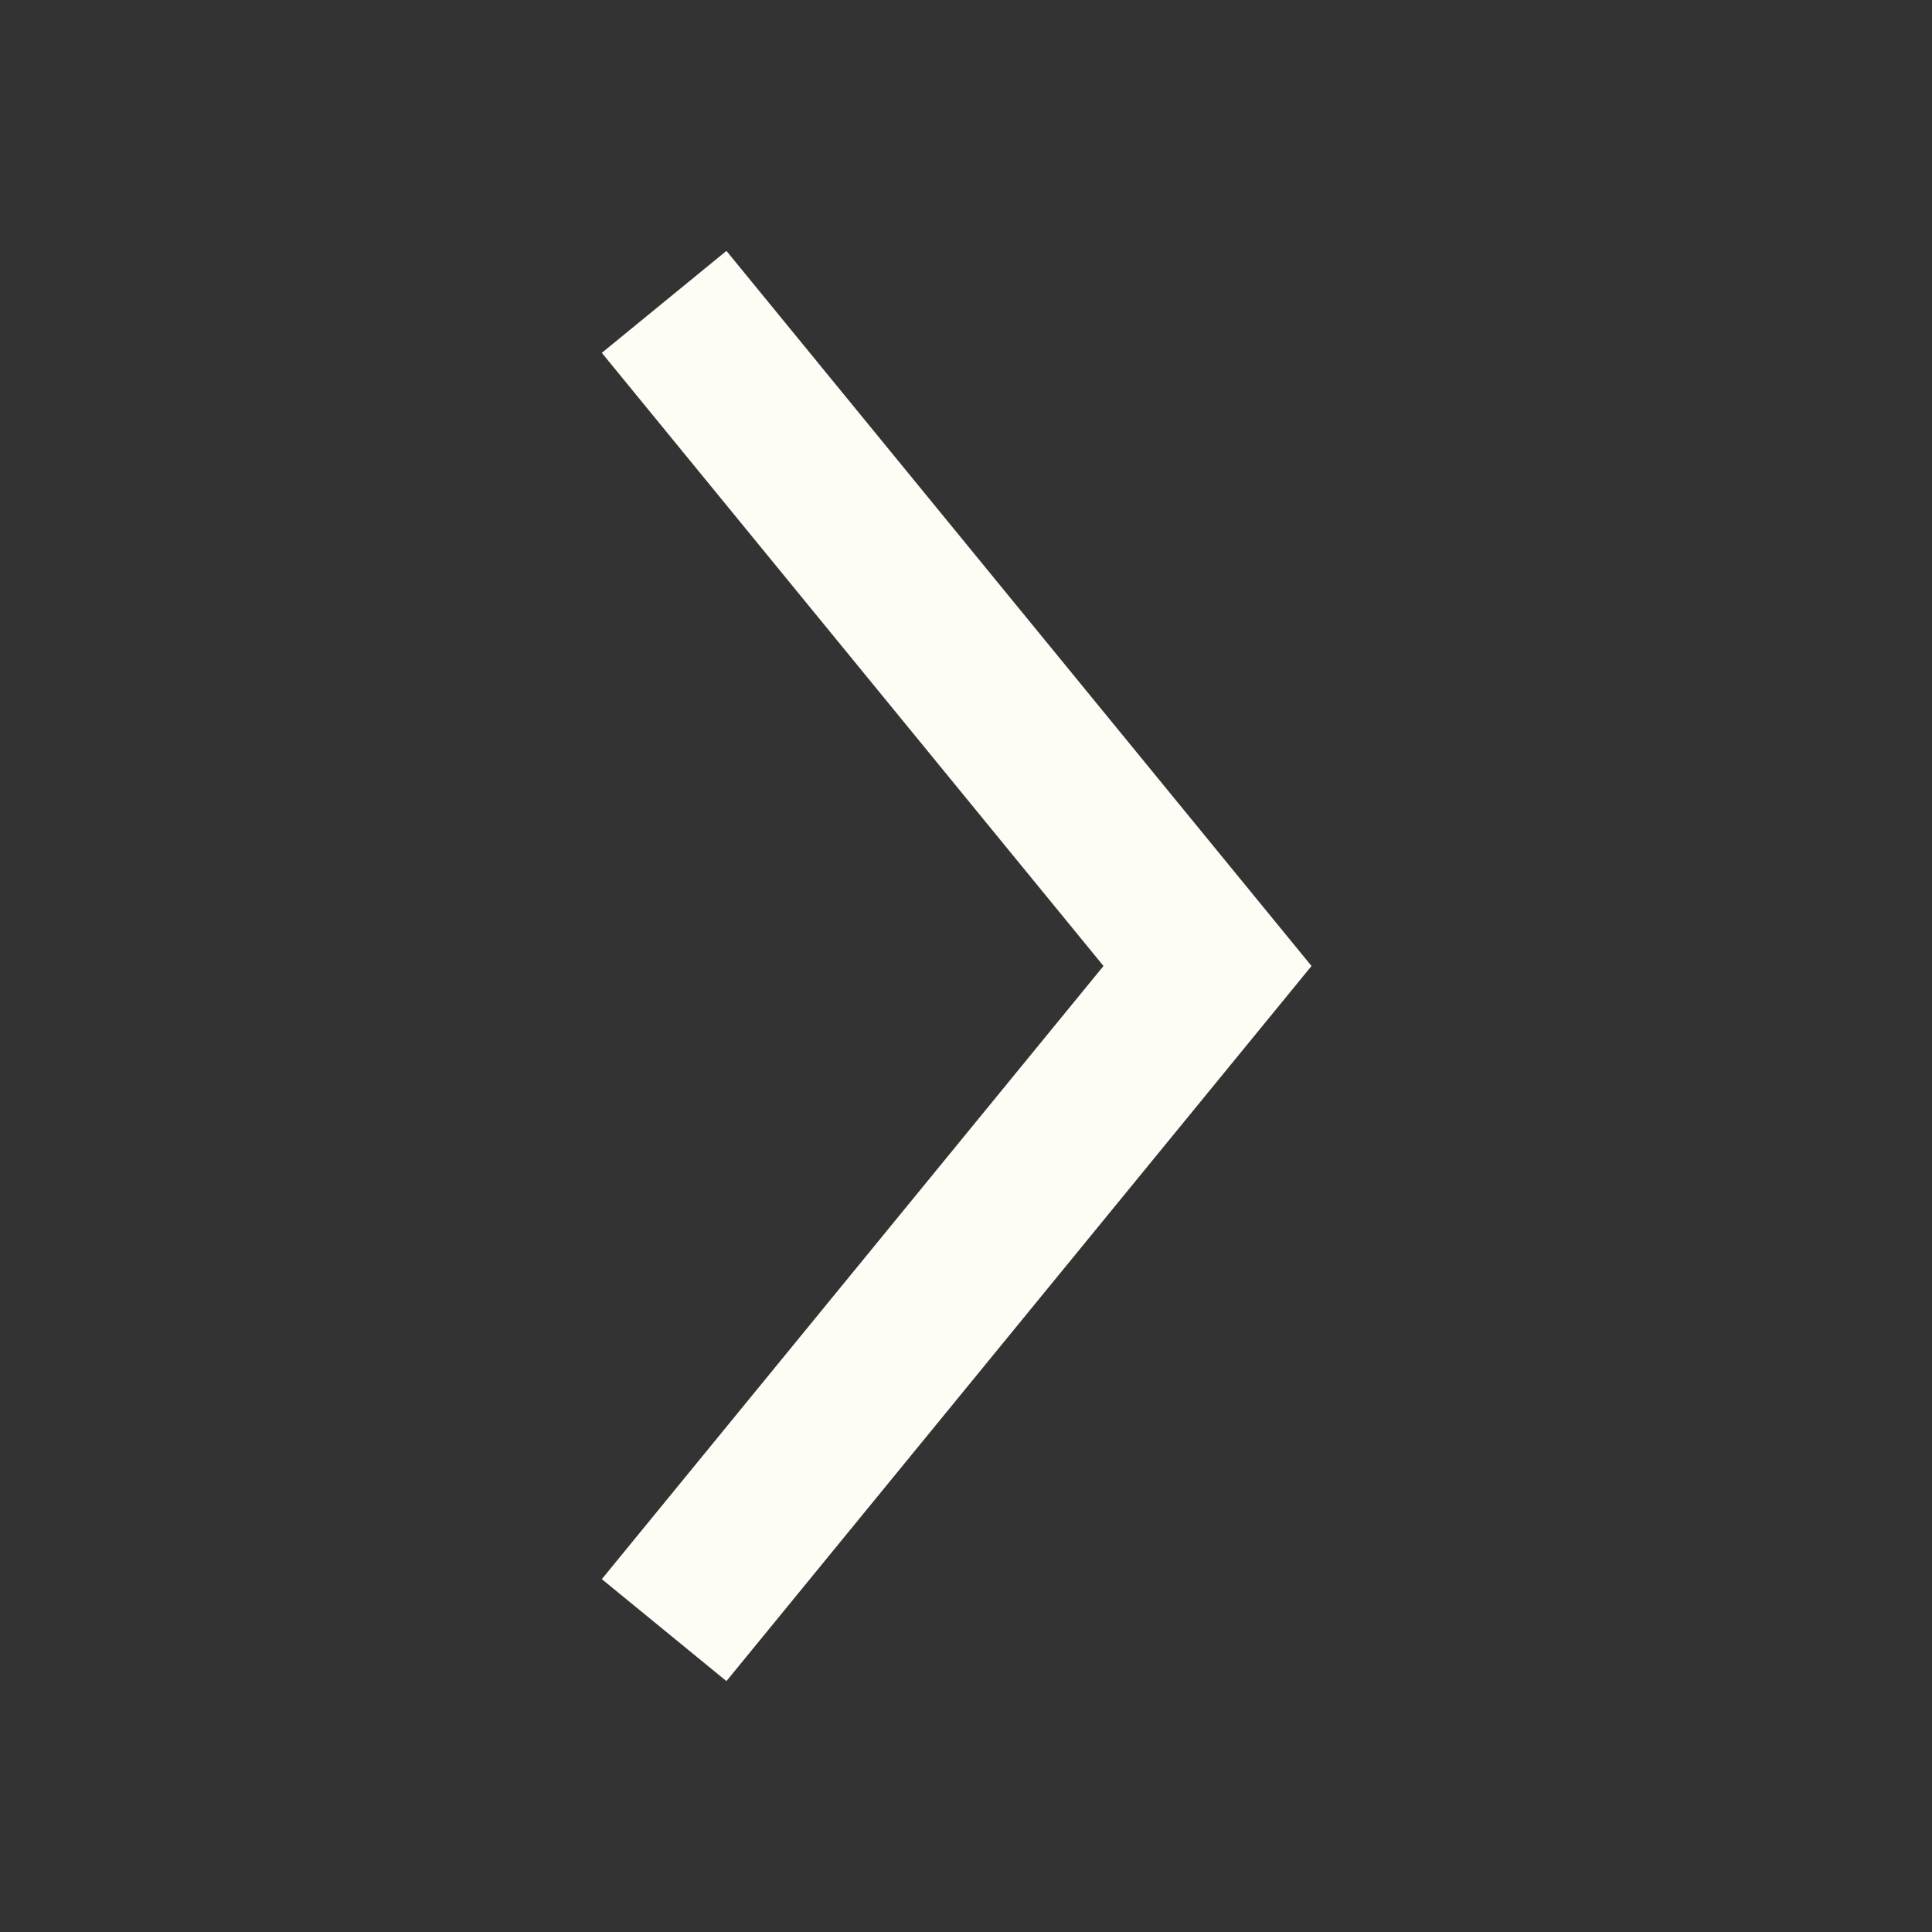 <svg xmlns="http://www.w3.org/2000/svg" width="24" height="24" viewBox="0 0 24 24" fill="none"><rect x="0" y="0" width="24" height="24" fill="#333333" stroke="none"/><path d="M8.25 3.75L15 12L8.25 20.25" stroke="#FFFCF5" stroke-width="2"></path></svg>